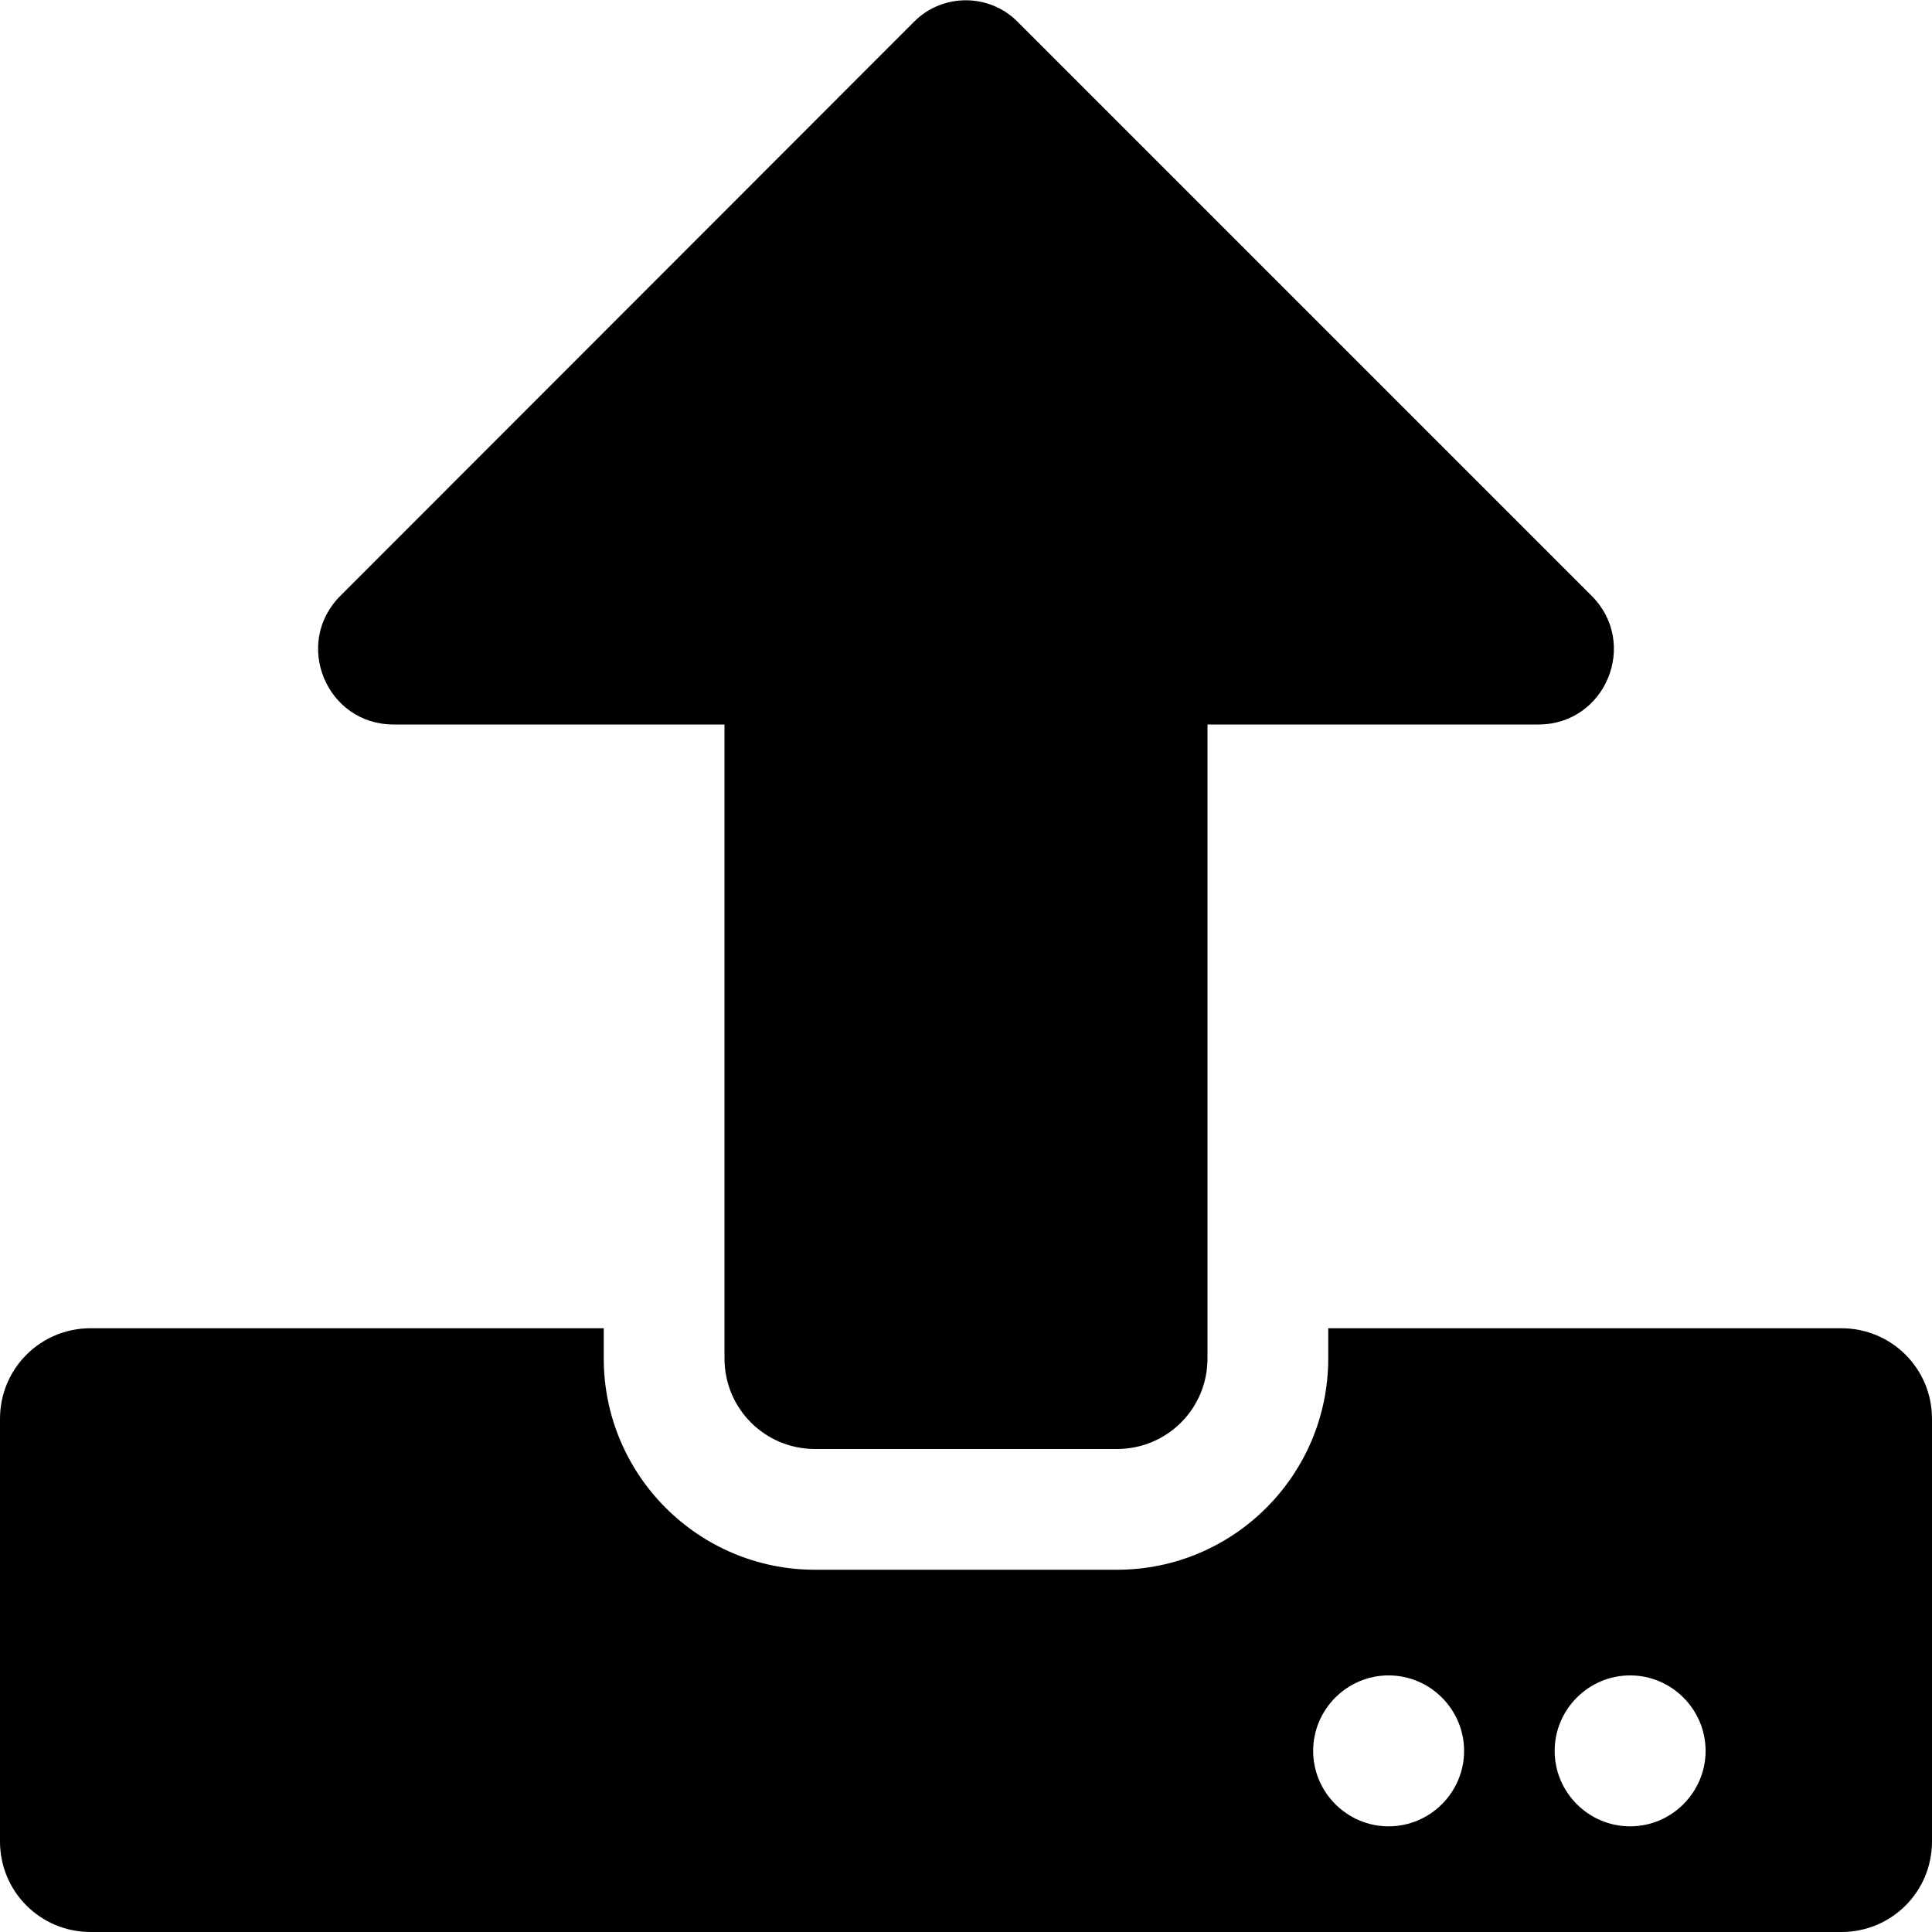 <svg viewBox="0 0 512 512" xmlns="http://www.w3.org/2000/svg"><path d="m296 384h-80c-13.3 0-24-10.7-24-24v-168h-87.7c-17.8 0-26.7-21.5-14.1-34.1l152.1-152.2c7.5-7.5 19.8-7.5 27.3 0l152.2 152.2c12.6 12.6 3.7 34.1-14.1 34.1h-87.7v168c0 13.3-10.7 24-24 24zm216-8v112c0 13.3-10.7 24-24 24h-464c-13.3 0-24-10.7-24-24v-112c0-13.3 10.7-24 24-24h136v8c0 30.9 25.1 56 56 56h80c30.9 0 56-25.1 56-56v-8h136c13.3 0 24 10.7 24 24zm-124 88c0-11-9-20-20-20s-20 9-20 20 9 20 20 20 20-9 20-20zm64 0c0-11-9-20-20-20s-20 9-20 20 9 20 20 20 20-9 20-20z"/></svg>